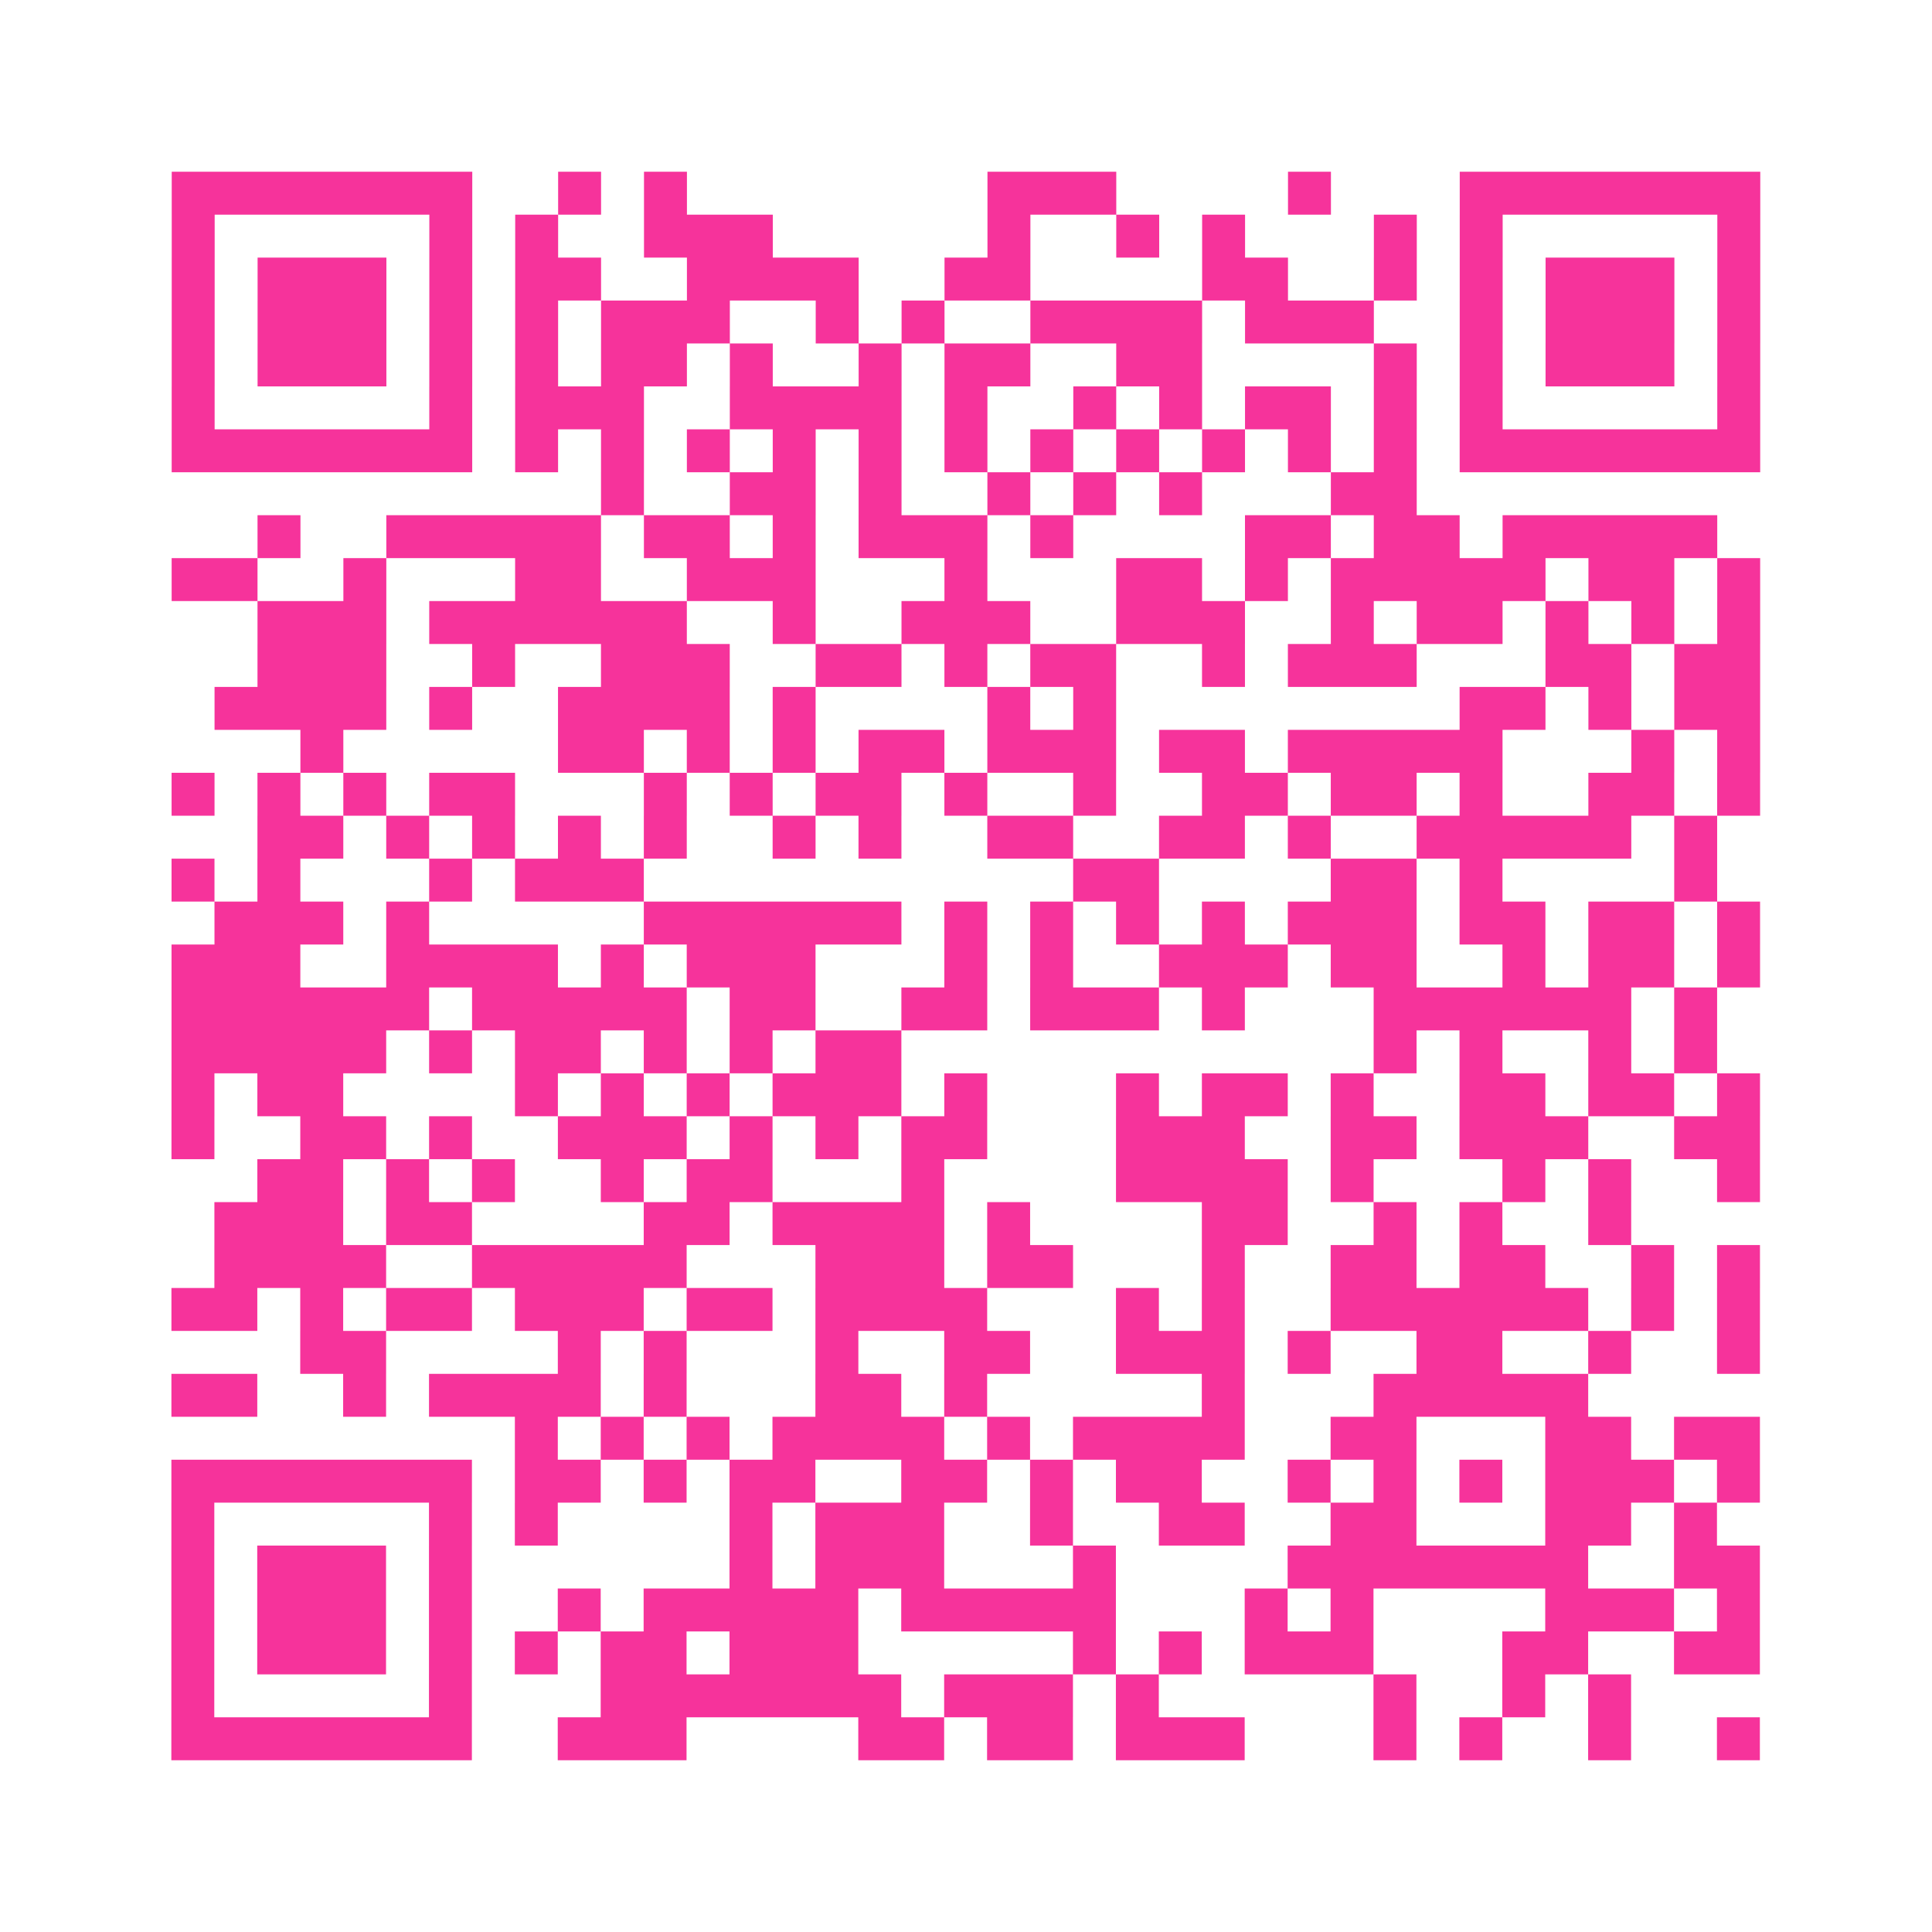 <?xml version="1.0" encoding="UTF-8"?>
<svg xmlns="http://www.w3.org/2000/svg" viewBox="0 0 45 45" class="pyqrcode"><path fill="transparent" d="M0 0h45v45h-45z"/><path stroke="#f6339b" class="pyqrline" d="M4 4.5h7m2 0h1m1 0h1m7 0h3m4 0h1m3 0h7m-37 1h1m5 0h1m1 0h1m2 0h3m5 0h1m2 0h1m1 0h1m3 0h1m1 0h1m5 0h1m-37 1h1m1 0h3m1 0h1m1 0h2m2 0h4m2 0h2m4 0h2m2 0h1m1 0h1m1 0h3m1 0h1m-37 1h1m1 0h3m1 0h1m1 0h1m1 0h3m2 0h1m1 0h1m2 0h4m1 0h3m2 0h1m1 0h3m1 0h1m-37 1h1m1 0h3m1 0h1m1 0h1m1 0h2m1 0h1m2 0h1m1 0h2m2 0h2m4 0h1m1 0h1m1 0h3m1 0h1m-37 1h1m5 0h1m1 0h3m2 0h4m1 0h1m2 0h1m1 0h1m1 0h2m1 0h1m1 0h1m5 0h1m-37 1h7m1 0h1m1 0h1m1 0h1m1 0h1m1 0h1m1 0h1m1 0h1m1 0h1m1 0h1m1 0h1m1 0h1m1 0h7m-27 1h1m2 0h2m1 0h1m2 0h1m1 0h1m1 0h1m3 0h2m-27 1h1m2 0h5m1 0h2m1 0h1m1 0h3m1 0h1m4 0h2m1 0h2m1 0h5m-36 1h2m2 0h1m3 0h2m2 0h3m3 0h1m3 0h2m1 0h1m1 0h5m1 0h2m1 0h1m-35 1h3m1 0h6m2 0h1m2 0h3m2 0h3m2 0h1m1 0h2m1 0h1m1 0h1m1 0h1m-35 1h3m2 0h1m2 0h3m2 0h2m1 0h1m1 0h2m2 0h1m1 0h3m3 0h2m1 0h2m-36 1h4m1 0h1m2 0h4m1 0h1m4 0h1m1 0h1m8 0h2m1 0h1m1 0h2m-34 1h1m5 0h2m1 0h1m1 0h1m1 0h2m1 0h3m1 0h2m1 0h5m3 0h1m1 0h1m-37 1h1m1 0h1m1 0h1m1 0h2m3 0h1m1 0h1m1 0h2m1 0h1m2 0h1m2 0h2m1 0h2m1 0h1m2 0h2m1 0h1m-35 1h2m1 0h1m1 0h1m1 0h1m1 0h1m2 0h1m1 0h1m2 0h2m2 0h2m1 0h1m2 0h5m1 0h1m-36 1h1m1 0h1m3 0h1m1 0h3m10 0h2m4 0h2m1 0h1m4 0h1m-35 1h3m1 0h1m5 0h6m1 0h1m1 0h1m1 0h1m1 0h1m1 0h3m1 0h2m1 0h2m1 0h1m-37 1h3m2 0h4m1 0h1m1 0h3m3 0h1m1 0h1m2 0h3m1 0h2m2 0h1m1 0h2m1 0h1m-37 1h6m1 0h5m1 0h2m2 0h2m1 0h3m1 0h1m3 0h6m1 0h1m-36 1h5m1 0h1m1 0h2m1 0h1m1 0h1m1 0h2m11 0h1m1 0h1m2 0h1m1 0h1m-36 1h1m1 0h2m4 0h1m1 0h1m1 0h1m1 0h3m1 0h1m3 0h1m1 0h2m1 0h1m2 0h2m1 0h2m1 0h1m-37 1h1m2 0h2m1 0h1m2 0h3m1 0h1m1 0h1m1 0h2m3 0h3m2 0h2m1 0h3m2 0h2m-35 1h2m1 0h1m1 0h1m2 0h1m1 0h2m3 0h1m4 0h4m1 0h1m3 0h1m1 0h1m2 0h1m-36 1h3m1 0h2m4 0h2m1 0h4m1 0h1m4 0h2m2 0h1m1 0h1m2 0h1m-33 1h4m2 0h5m3 0h3m1 0h2m3 0h1m2 0h2m1 0h2m2 0h1m1 0h1m-37 1h2m1 0h1m1 0h2m1 0h3m1 0h2m1 0h4m3 0h1m1 0h1m2 0h6m1 0h1m1 0h1m-34 1h2m4 0h1m1 0h1m3 0h1m2 0h2m2 0h3m1 0h1m2 0h2m2 0h1m2 0h1m-37 1h2m2 0h1m1 0h4m1 0h1m3 0h2m1 0h1m5 0h1m3 0h5m-25 1h1m1 0h1m1 0h1m1 0h4m1 0h1m1 0h4m2 0h2m3 0h2m1 0h2m-37 1h7m1 0h2m1 0h1m1 0h2m2 0h2m1 0h1m1 0h2m2 0h1m1 0h1m1 0h1m1 0h3m1 0h1m-37 1h1m5 0h1m1 0h1m4 0h1m1 0h3m2 0h1m2 0h2m2 0h2m3 0h2m1 0h1m-36 1h1m1 0h3m1 0h1m6 0h1m1 0h3m3 0h1m4 0h7m2 0h2m-37 1h1m1 0h3m1 0h1m2 0h1m1 0h5m1 0h5m3 0h1m1 0h1m4 0h3m1 0h1m-37 1h1m1 0h3m1 0h1m1 0h1m1 0h2m1 0h3m5 0h1m1 0h1m1 0h3m3 0h2m2 0h2m-37 1h1m5 0h1m3 0h7m1 0h3m1 0h1m5 0h1m2 0h1m1 0h1m-34 1h7m2 0h3m4 0h2m1 0h2m1 0h3m3 0h1m1 0h1m2 0h1m2 0h1"/></svg>
